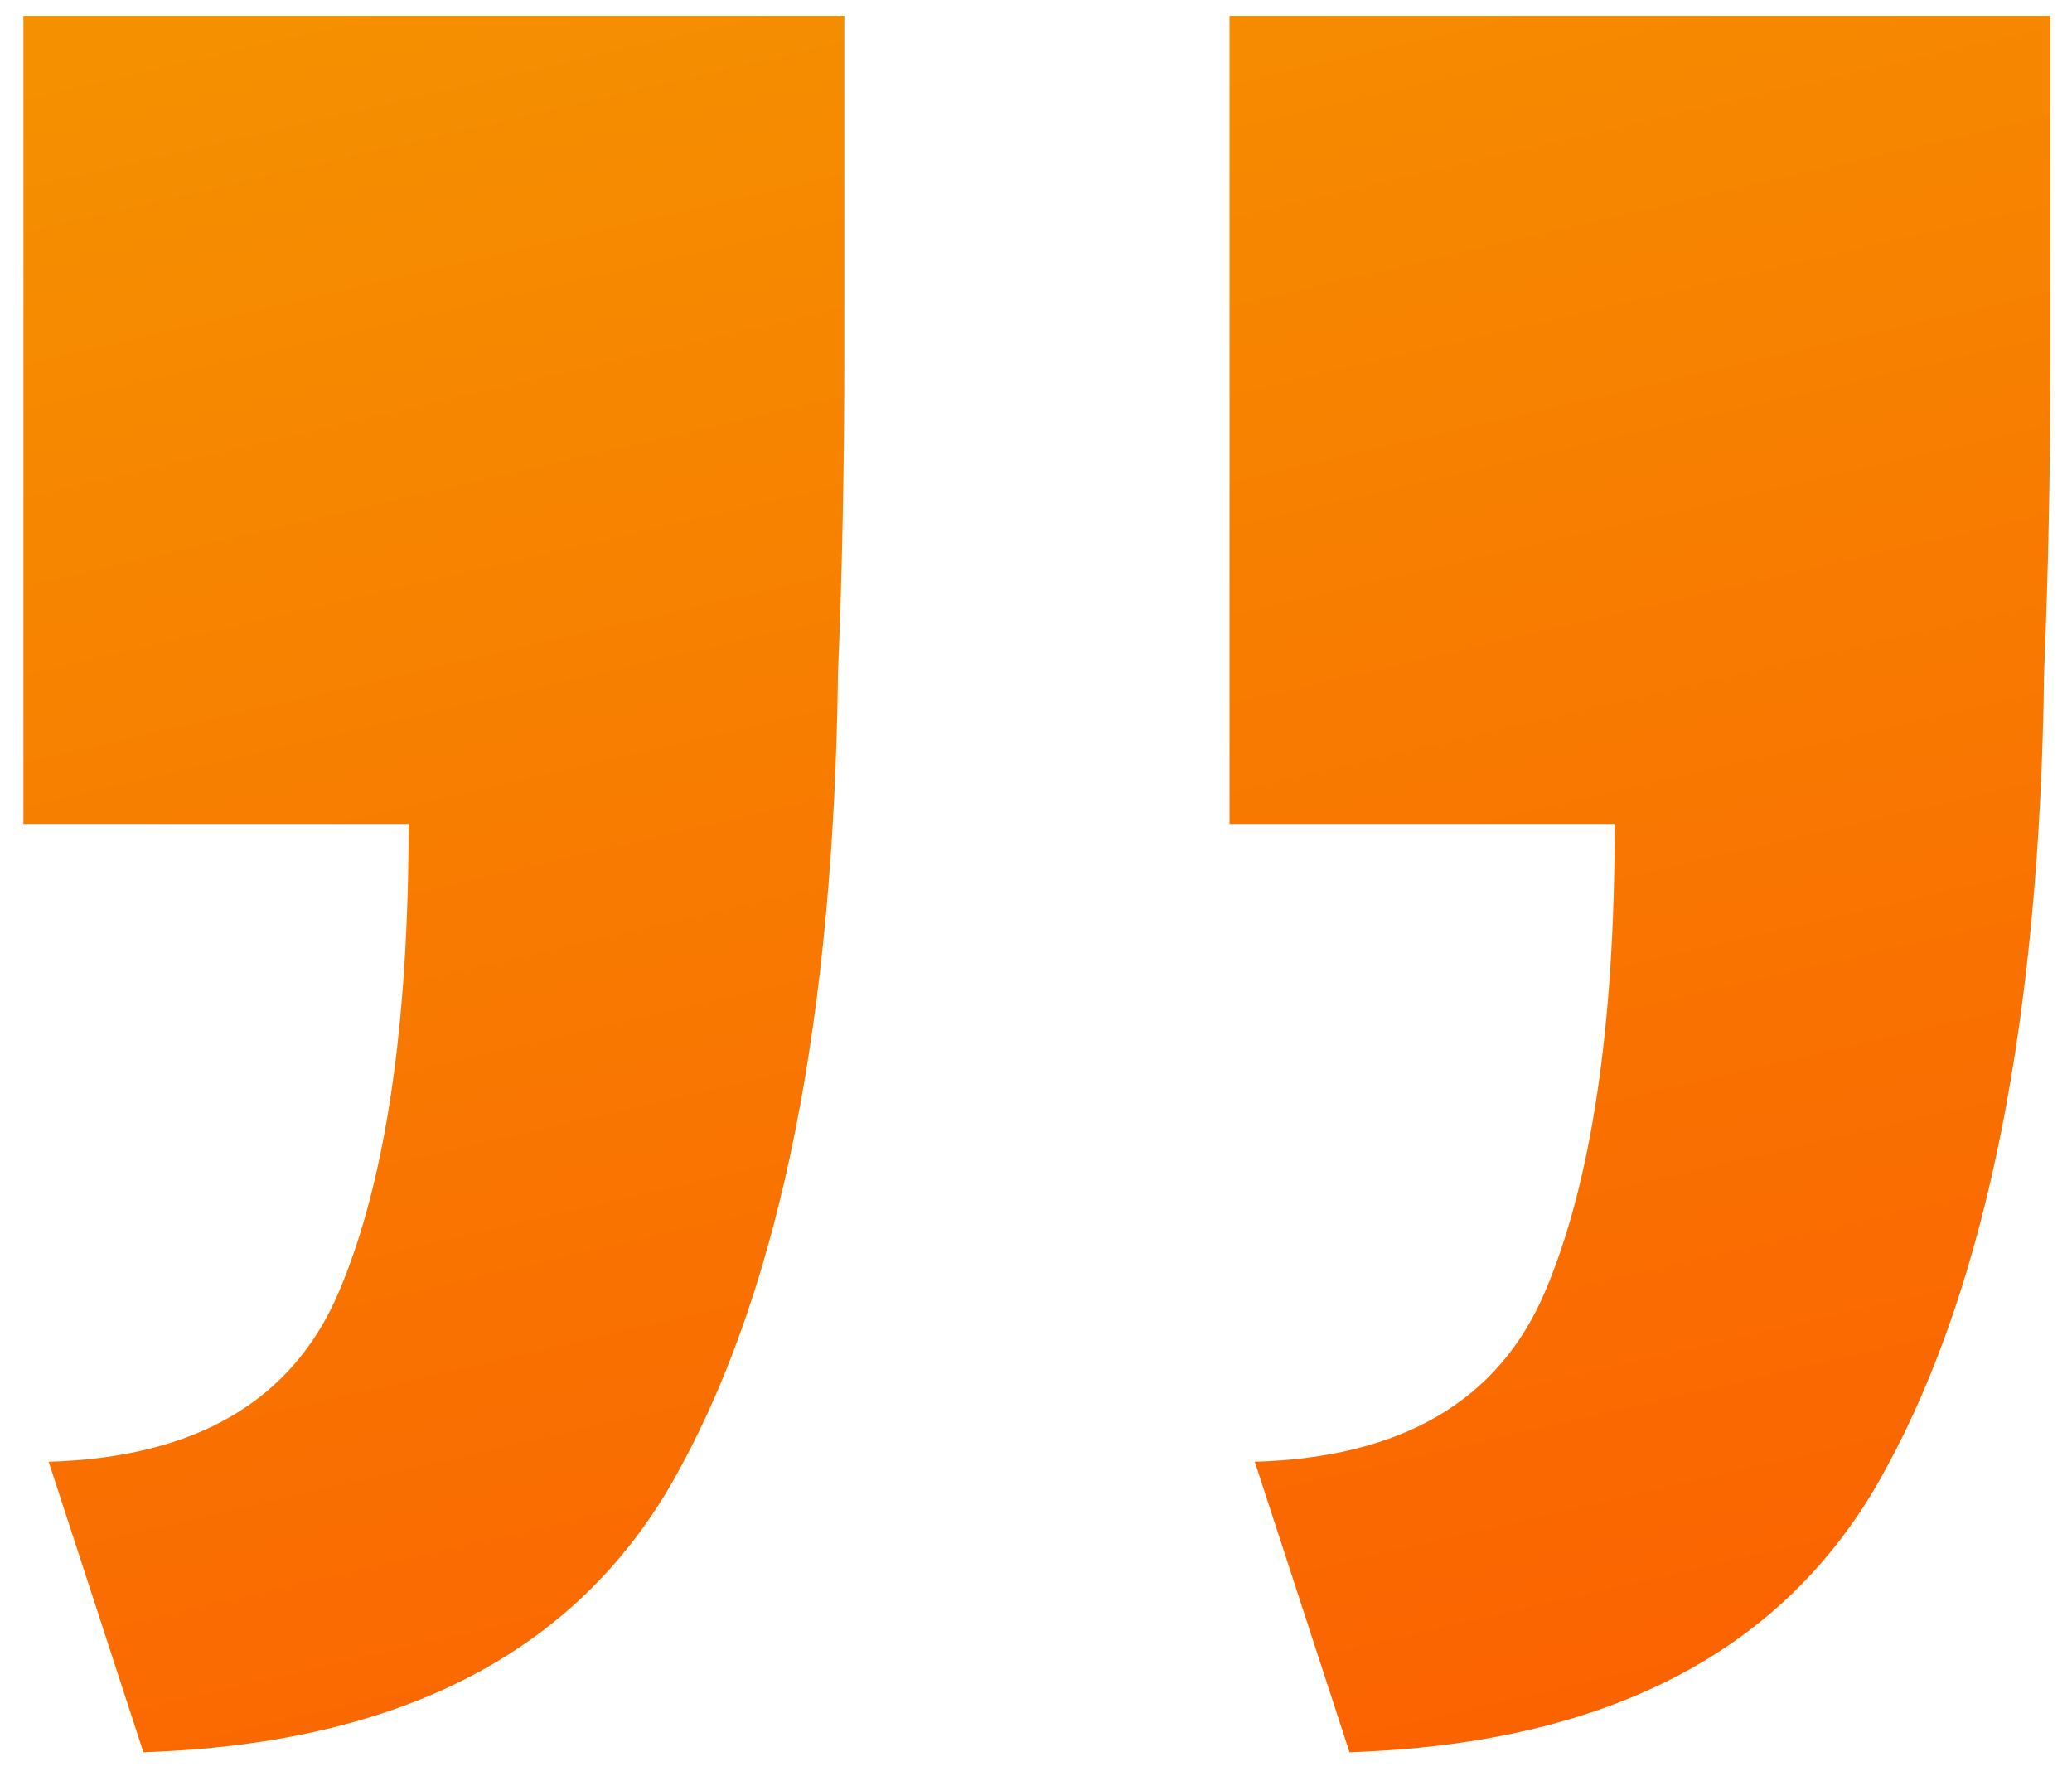 <?xml version="1.0" encoding="UTF-8"?> <svg xmlns="http://www.w3.org/2000/svg" width="63" height="54" viewBox="0 0 63 54" fill="none"><path d="M4.36 53.28L1.48 44.448C5.96 44.32 8.904 42.592 10.312 39.264C11.72 35.936 12.424 31.2 12.424 25.056H0.712V0.48H25.672C25.672 3.936 25.672 7.392 25.672 10.848C25.672 14.176 25.608 17.376 25.48 20.448C25.352 30.944 23.752 39.008 20.68 44.64C17.736 50.144 12.296 53.024 4.36 53.28ZM41.032 53.28L38.152 44.448C42.632 44.32 45.576 42.592 46.984 39.264C48.392 35.936 49.096 31.2 49.096 25.056H37.384V0.48H62.344C62.344 3.936 62.344 7.392 62.344 10.848C62.344 14.176 62.28 17.376 62.152 20.448C62.024 30.944 60.424 39.008 57.352 44.64C54.408 50.144 48.968 53.024 41.032 53.28Z" fill="url(#paint0_linear_41_753)"></path><defs><linearGradient id="paint0_linear_41_753" x1="-11" y1="-3" x2="6.498" y2="72.293" gradientUnits="userSpaceOnUse"><stop stop-color="#F49600"></stop><stop offset="1" stop-color="#FC5B01"></stop></linearGradient></defs></svg> 